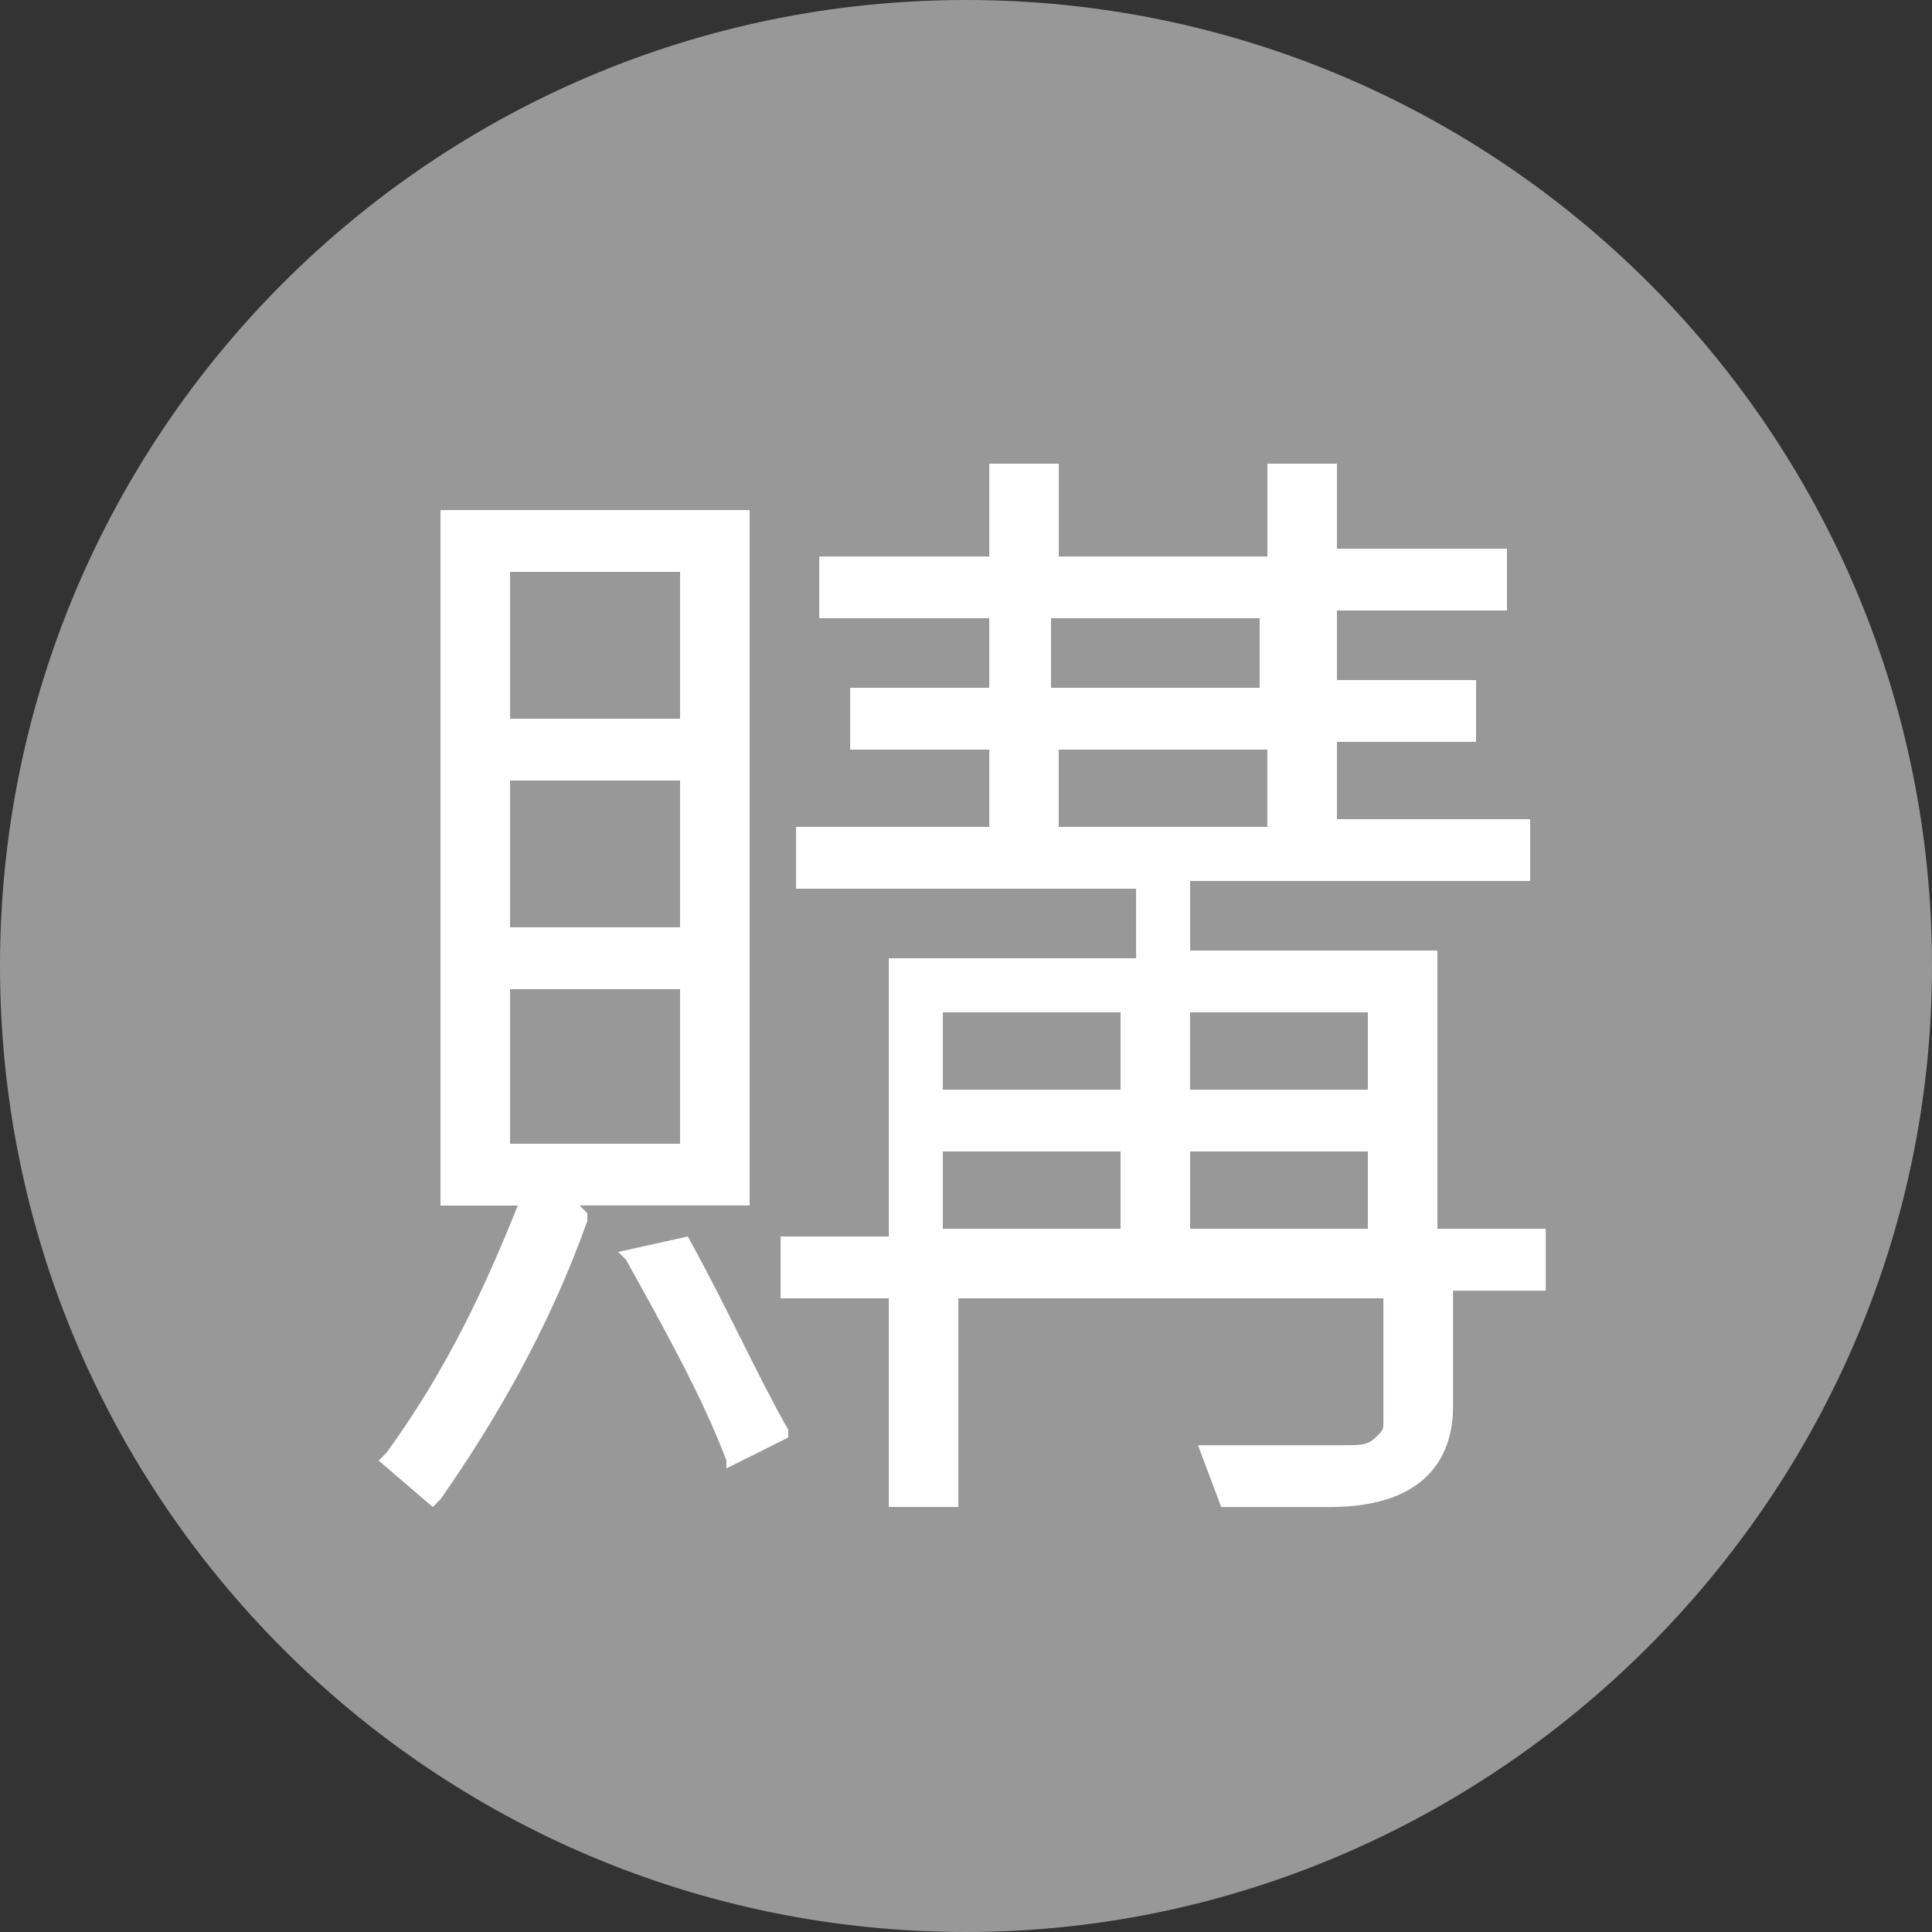 <?xml version="1.0" encoding="utf-8"?>
<!-- Generator: Adobe Illustrator 16.0.0, SVG Export Plug-In . SVG Version: 6.00 Build 0)  -->
<!DOCTYPE svg PUBLIC "-//W3C//DTD SVG 1.1//EN" "http://www.w3.org/Graphics/SVG/1.1/DTD/svg11.dtd">
<svg version="1.1" id="圖層_1" xmlns="http://www.w3.org/2000/svg" xmlns:xlink="http://www.w3.org/1999/xlink" x="0px" y="0px"
	 width="25px" height="25px" viewBox="117.895 66.87 25 25" enable-background="new 117.895 66.87 25 25" xml:space="preserve">
<rect x="117.895" y="66.87" width="25" height="25" fill="#333333" stroke="none"/>
<g id="XMLID_50_">
	<g id="XMLID_108_">
		<path id="XMLID_109_" fill="#989898" d="M130.395,91.87L130.395,91.87c-6.9,0-12.5-5.601-12.5-12.5l0,0c0-6.9,5.6-12.5,12.5-12.5
			l0,0c6.899,0,12.5,5.6,12.5,12.5l0,0C142.895,86.27,137.195,91.87,130.395,91.87z"/>
	</g>
	<path id="XMLID_69_" fill="#FFFFFF" d="M136.495,82.77v-3.6h-3.2v-0.9h4.4v-0.8h-2.5v-1h1.8v-0.8h-1.8v-0.9h2.2v-0.8h-2.2V72.87
		h-0.9v1.201h-2.699V72.87h-0.9v1.201h-2.2v0.799h2.2v0.9h-1.8v0.8h1.8v1h-2.5v0.8h4.4v0.9h-3.2v3.6h-1.4v0.8h1.4v2.7h0.9v-2.7h5.5
		v1.6c0,0.101,0,0.101-0.1,0.2c-0.1,0.101-0.2,0.101-0.4,0.101c-0.8,0-1.399,0-1.699,0h-0.2l0.3,0.8h1.4c1.3,0,1.6-0.7,1.6-1.3v-1.5
		h1.2V82.77H136.495L136.495,82.77z M132.395,81.77v1h-2.3v-1H132.395z M132.395,79.97v1h-2.3v-1H132.395z M134.294,76.57v1h-2.699
		v-1H134.294z M131.495,75.77v-0.9h2.7v0.9H131.495z M135.595,81.77v1h-2.3v-1H135.595z M133.294,80.97v-1h2.301v1H133.294z"/>
	<path id="XMLID_62_" fill="#FFFFFF" d="M127.595,82.47v-9h-4v9h1c-0.4,1-0.9,2.101-1.7,3.2l-0.1,0.1l0.7,0.601l0.1-0.101
		c0.7-1,1.4-2.199,1.9-3.6v-0.1l-0.1-0.101H127.595L127.595,82.47z M126.695,79.67v2h-2.2v-2H126.695z M126.695,76.97v1.899h-2.2
		V76.97H126.695z M126.695,74.27v1.9h-2.2v-1.9H126.695z"/>
	<path id="XMLID_60_" fill="#FFFFFF" d="M126.795,82.87L126.795,82.87l-0.9,0.2l0.1,0.1c0.5,0.9,1,1.8,1.3,2.6v0.101l0.8-0.4v-0.1
		C127.695,84.67,127.295,83.77,126.795,82.87z"/>
</g>
</svg>

